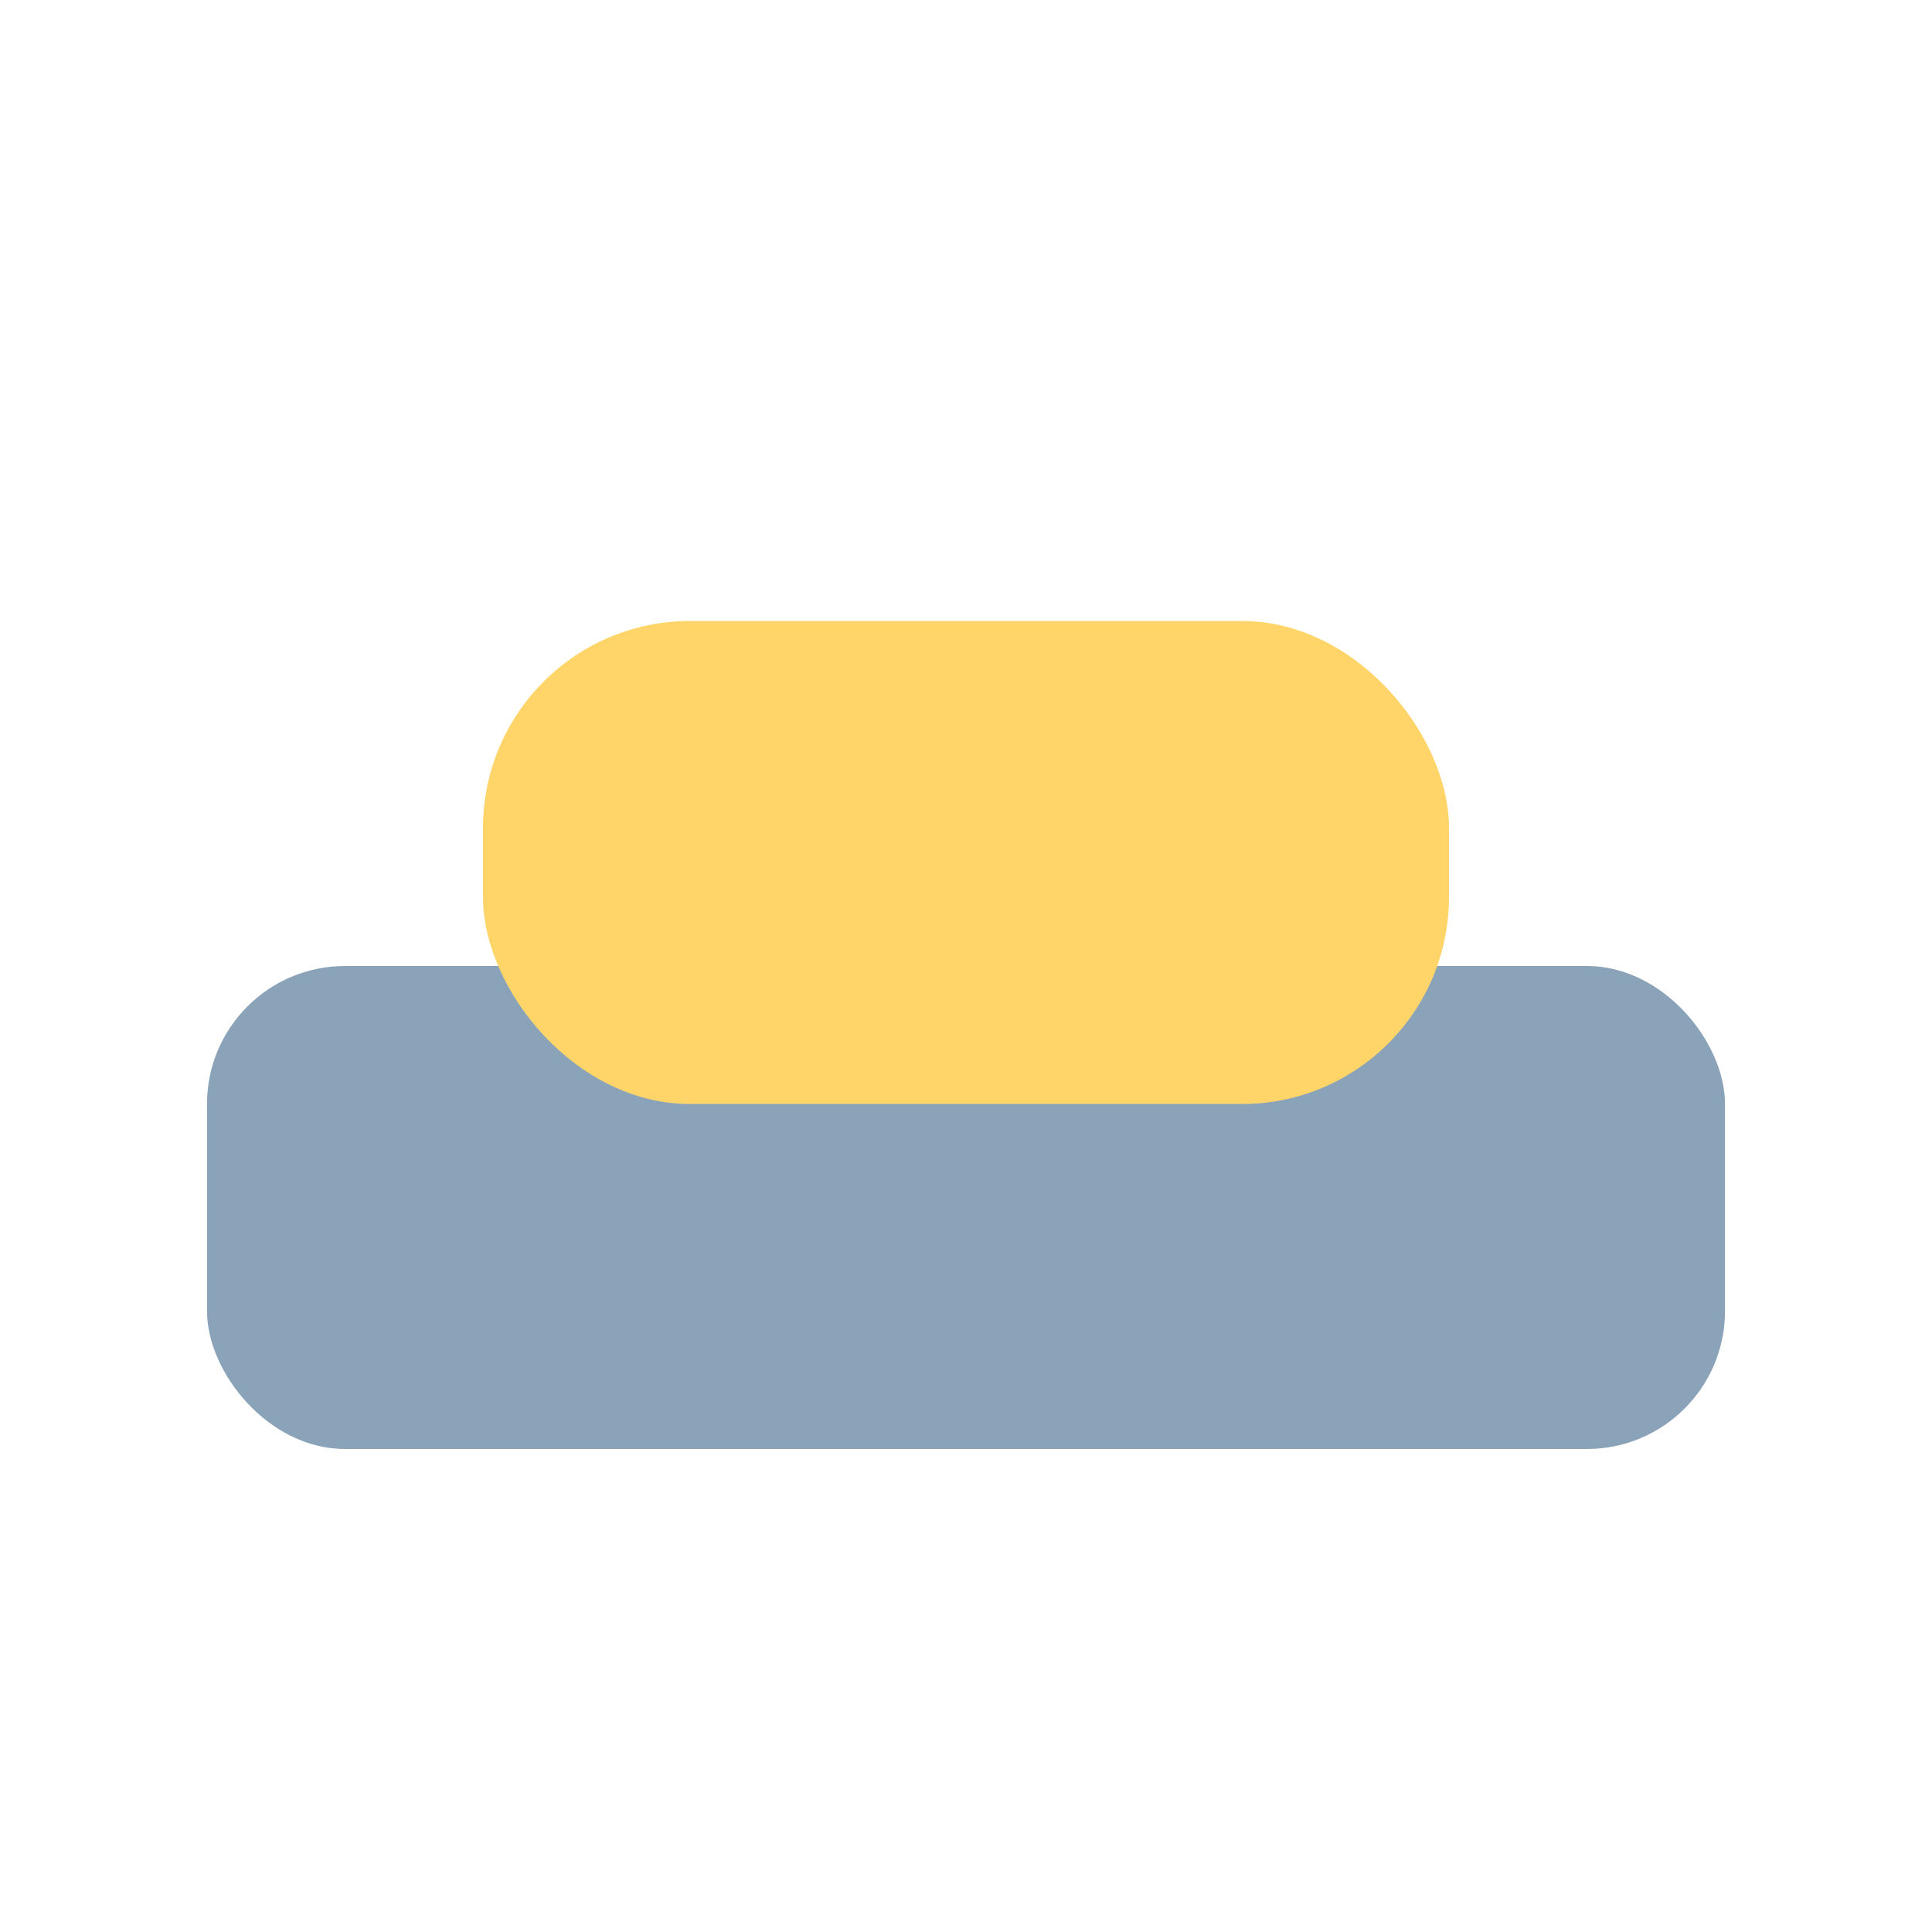 <?xml version="1.0" encoding="UTF-8"?>
<svg xmlns="http://www.w3.org/2000/svg" width="28" height="28" viewBox="0 0 28 28"><rect x="3" y="14" width="22" height="7" rx="2" fill="#8AA3B8"/><rect x="7" y="9" width="14" height="7" rx="3" fill="#FFD56A"/></svg>